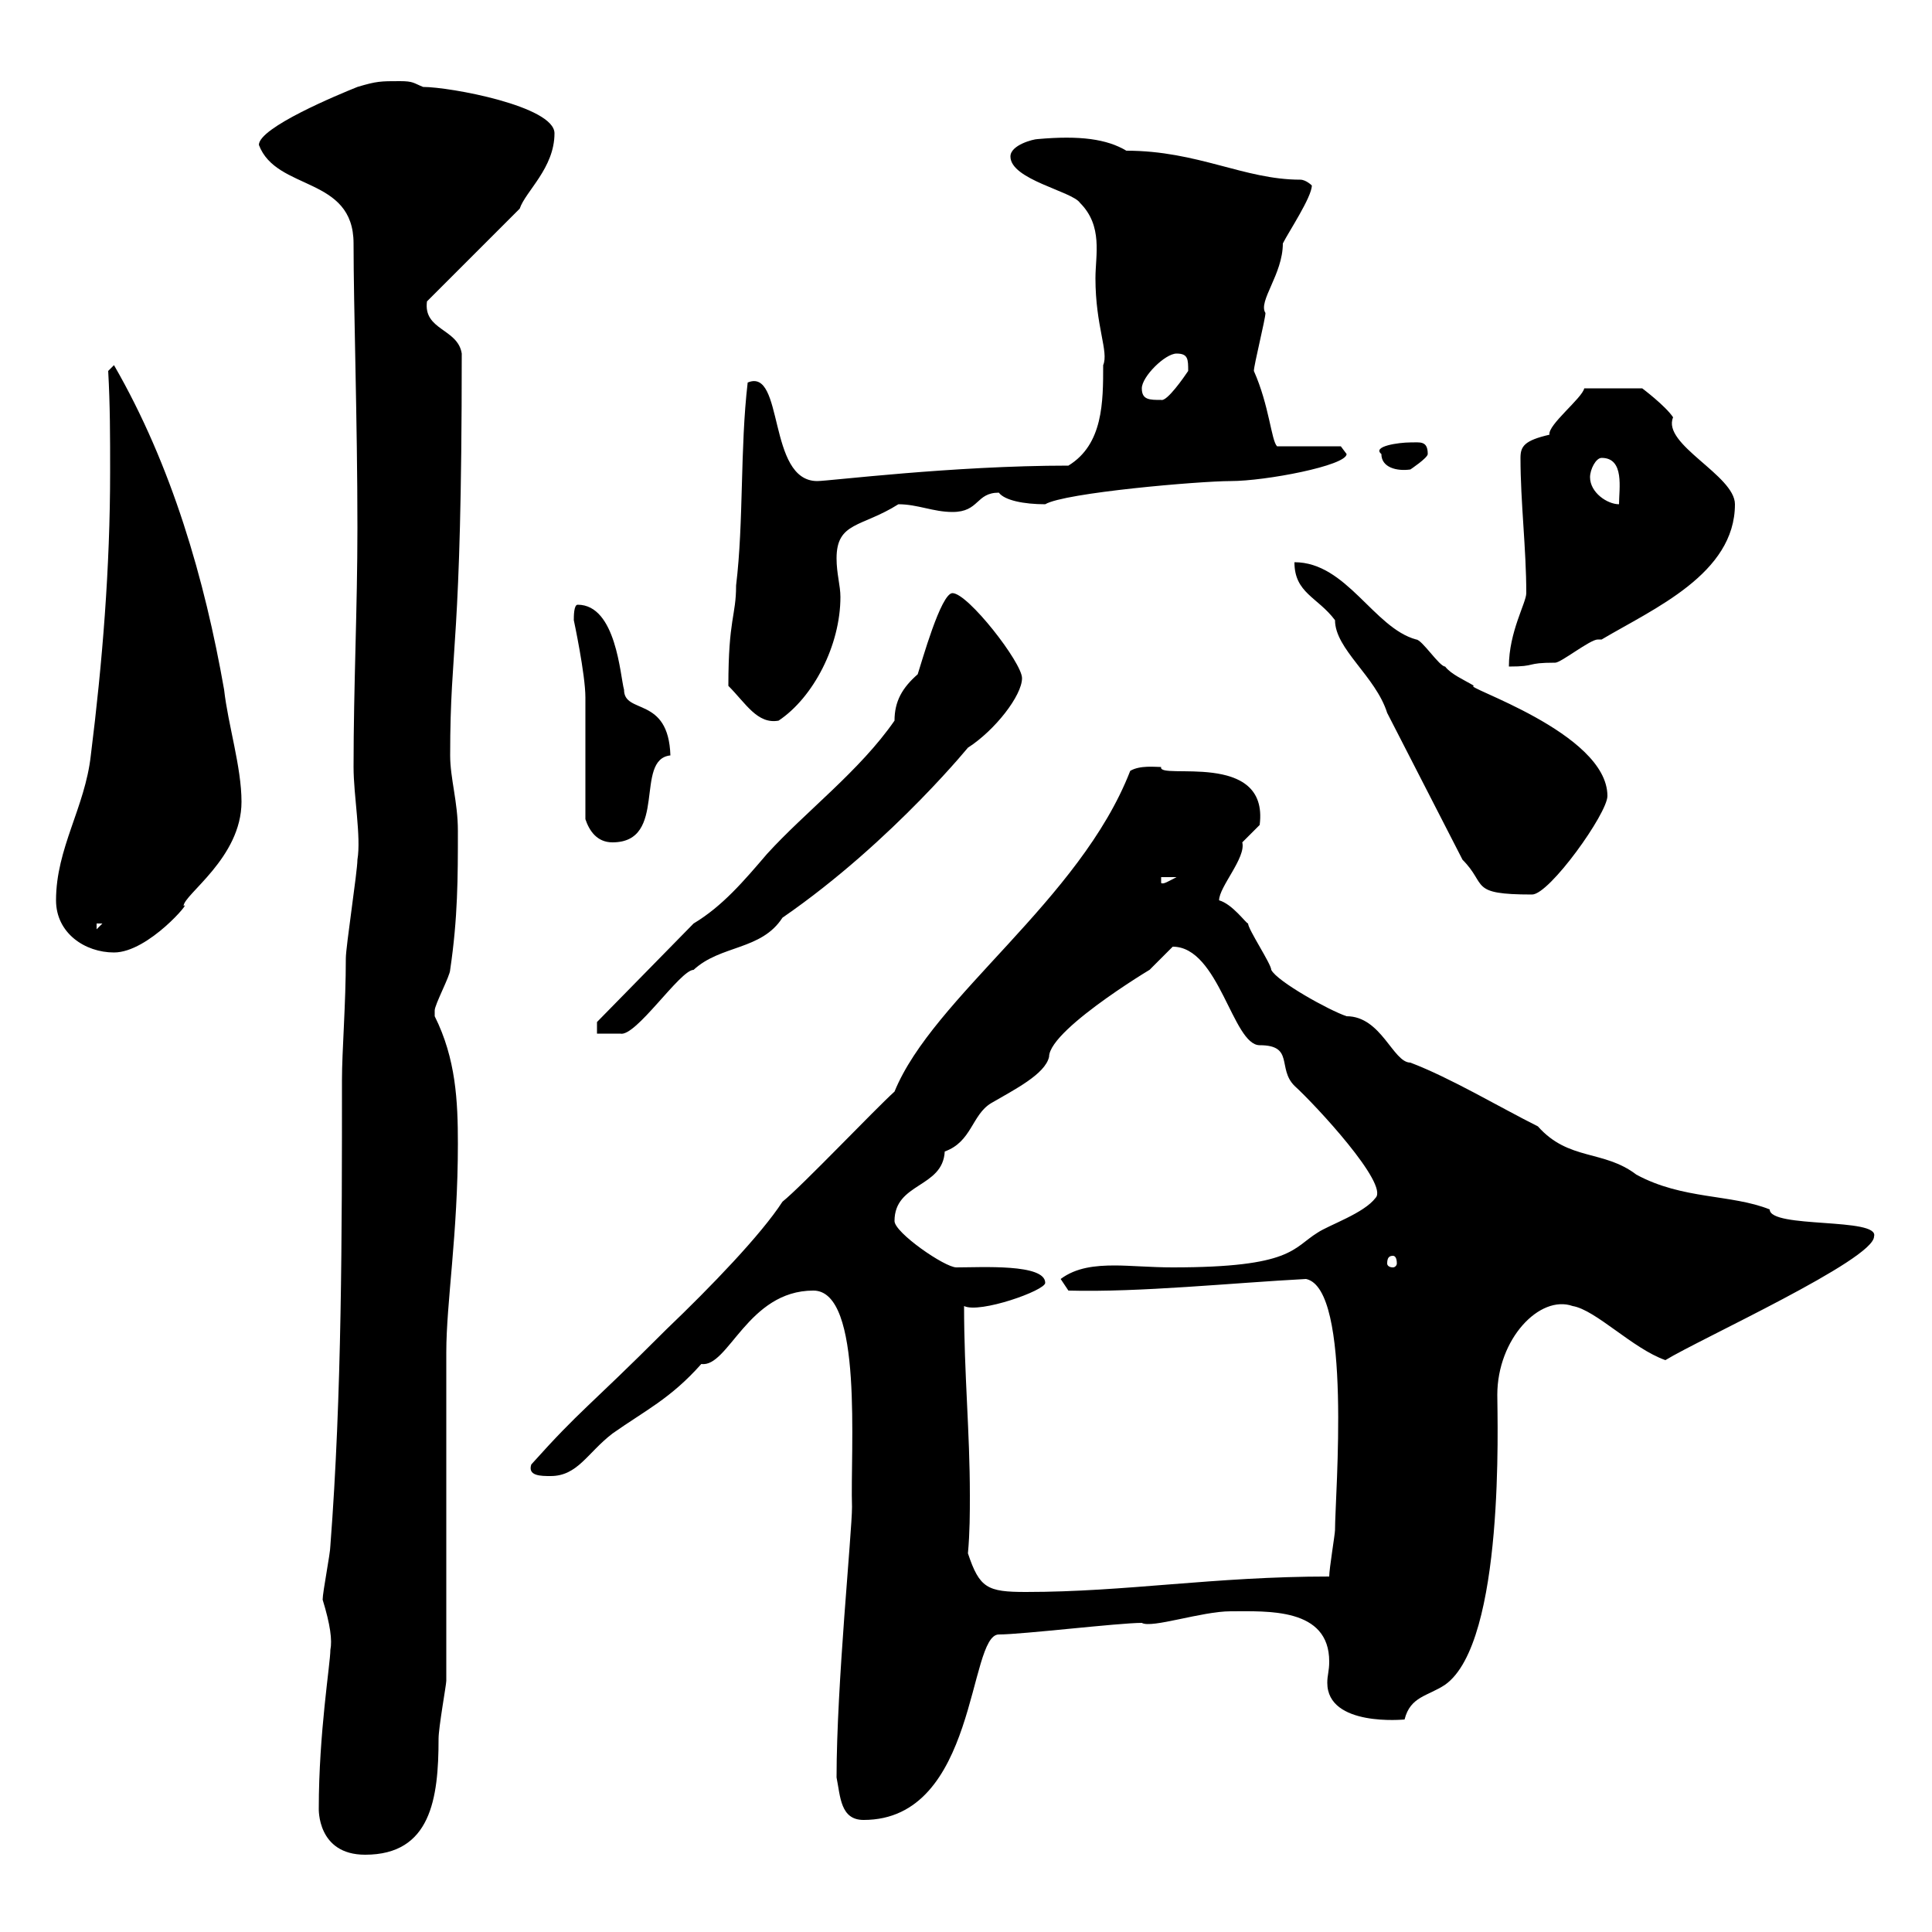 <svg xmlns="http://www.w3.org/2000/svg" xmlns:xlink="http://www.w3.org/1999/xlink" width="300" height="300"><path d="M49.50 280.80C49.50 280.80 49.20 288 56.70 288C66.90 288 68.10 279.30 68.10 270C68.10 268.20 69.30 261.60 69.30 261L69.30 210C69.30 202.20 71.10 191.70 71.10 177.60C71.10 171 70.80 164.40 67.50 157.80C67.50 157.80 67.50 157.80 67.50 156.90C67.50 156 69.90 151.50 69.90 150.60C71.10 142.50 71.10 136.20 71.10 129C71.10 124.50 69.90 120.90 69.90 117.30C69.90 99.60 71.70 101.40 71.70 54.90C71.10 51 65.70 51.30 66.30 46.80L80.70 32.40C81.60 29.70 86.10 26.10 86.10 20.70C86.10 16.50 69.90 13.50 65.70 13.50C64.20 12.90 64.20 12.60 62.10 12.60C59.10 12.60 58.50 12.60 55.50 13.50C52.50 14.70 40.20 19.80 40.20 22.50C42.90 29.70 54.90 27.30 54.90 37.80C54.90 47.70 55.50 65.40 55.50 81.90C55.50 94.50 54.90 106.50 54.90 119.10C54.90 123.60 56.10 129.90 55.50 133.50C55.50 135.30 53.70 147 53.70 148.80C53.70 156 53.10 163.20 53.10 167.70C53.10 191.40 53.10 216.60 51.30 240C51.30 241.20 50.10 247.20 50.10 248.40C51.30 252.30 51.60 254.70 51.30 256.20C51.30 258.30 49.50 269.10 49.50 280.80ZM129.90 276C130.50 279 130.50 282.60 134.10 282.60C151.80 282.60 150.30 253.80 155.10 253.80C158.70 253.80 173.70 252 177.30 252C178.80 252.90 186.60 250.20 191.10 250.20C196.80 250.20 206.40 249.60 206.40 258C206.40 259.50 206.10 260.10 206.10 261.30C206.10 268.20 218.10 267 218.10 267C219 263.40 221.70 263.40 224.40 261.60C233.70 255 232.50 220.50 232.50 216.60C232.50 207.90 239.10 201 244.20 202.80C247.80 203.40 253.50 209.40 258.60 211.20C264 207.90 291 195.60 291 192C291.90 189 274.80 190.80 274.80 187.80C268.80 185.40 261.30 186.30 254.10 182.40C249 178.50 243.60 180.30 238.80 174.90C232.80 171.90 225.30 167.40 219 165C216.30 165 214.50 157.80 209.10 157.80C206.40 156.90 198.30 152.40 197.40 150.60C197.40 149.70 193.80 144.30 193.80 143.40C193.50 143.40 191.40 140.40 189.30 139.80C189.30 137.70 193.50 133.20 192.90 130.80C192.90 130.80 195.60 128.10 195.60 128.10C197.10 116.40 179.70 121.20 180.30 119.10C179.40 119.10 177 118.80 175.50 119.70C167.70 139.80 144.90 154.80 138.90 169.50C135.90 172.20 124.50 184.20 121.50 186.60C118.20 191.70 110.40 199.80 103.50 206.40C90.90 219 90.30 218.70 82.50 227.40C81.90 229.20 84 229.20 85.50 229.20C89.70 229.20 91.20 225.60 95.10 222.60C100.20 219 104.10 217.20 108.90 211.80C113.10 212.40 116.10 200.40 126.30 200.40C134.10 200.40 132 225.30 132.30 234C132.30 237.90 129.90 261.60 129.90 276ZM150.30 241.20C150.60 237.90 150.60 234.90 150.60 232.20C150.60 222.30 149.70 213.30 149.70 202.80C152.10 204 162.30 200.40 162.30 199.20C162.30 196.20 152.40 196.80 148.50 196.80C146.70 196.80 138.90 191.40 138.90 189.60C138.90 183.60 146.40 184.50 146.70 178.80C150.90 177.30 150.90 173.10 153.90 171.30C157.50 169.20 162.30 166.80 162.90 164.10C162.90 159.60 181.50 148.80 178.50 150.60C178.50 150.60 182.10 147 182.10 147C189.30 147 191.40 162.30 195.60 162.30C201 162.30 198.30 165.90 201 168.60C204.30 171.60 215.70 183.90 213.60 186C211.80 188.40 206.40 190.20 204.60 191.40C200.70 193.80 200.70 196.80 182.10 196.80C178.80 196.80 175.50 196.50 173.10 196.50C170.10 196.50 167.10 196.80 164.70 198.60L165.90 200.40C177 200.70 191.40 199.20 202.80 198.60C210 200.10 207.30 232.20 207.30 237.60C207.30 238.20 206.40 243.60 206.40 244.80C188.40 244.80 174.90 247.20 159.30 247.20C153.30 247.20 152.10 246.60 150.30 241.20ZM216.30 195C216.60 195 216.90 195.30 216.90 196.20C216.90 196.50 216.60 196.80 216.30 196.80C215.70 196.80 215.40 196.50 215.40 196.20C215.40 195.30 215.70 195 216.30 195ZM92.70 158.70L92.70 160.50L96.30 160.50C98.70 161.10 105.60 150.60 107.70 150.60C111.90 146.70 118.20 147.60 121.50 142.50C138.90 130.50 151.50 114.60 150.30 116.10C154.50 113.40 158.70 108 158.70 105.30C158.70 102.90 150.30 92.10 147.90 92.10C146.10 92.10 143.10 102.90 142.50 104.70C140.10 106.80 138.90 108.90 138.90 111.90C133.50 119.70 125.10 126 119.10 132.60C115.50 136.80 112.20 140.70 107.70 143.40ZM8.70 139.80C8.70 144.90 13.20 147.90 17.70 147.90C23.10 147.90 30 139.50 28.50 140.70C28.50 138.90 37.50 133.20 37.50 124.50C37.50 119.10 35.40 112.50 34.80 107.10C31.80 90 26.70 72.30 17.70 56.70L16.80 57.60C17.10 63 17.10 67.80 17.10 73.20C17.10 88.20 15.90 102.90 14.10 117.30C13.20 125.40 8.70 131.70 8.70 139.80ZM15 143.40L15.90 143.40L15 144.30ZM215.40 110.70L227.10 133.50C231 137.40 228 138.90 237.90 138.90C240.60 138.90 249.60 126.30 249.60 123.60C249.60 113.70 226.50 106.50 228.90 106.50C227.40 105.60 225.30 104.70 224.40 103.50C223.50 103.50 220.80 99.30 219.90 99.30C213.30 97.50 209.10 87.30 201 87.30C201 92.10 204.60 92.70 207.30 96.30C207.30 100.80 213.60 105 215.40 110.70ZM180.30 136.20L182.70 136.20C181.50 136.80 180.60 137.40 180.30 137.10ZM90.90 127.20C91.50 129 92.70 130.80 95.10 130.80C103.80 130.80 98.40 117.90 104.10 117.30C103.80 108 96.90 111 96.90 107.10C96.30 105 95.70 93.90 89.70 93.90C89.10 93.90 89.10 95.70 89.10 96.30C89.10 96.30 90.90 104.70 90.90 108.30C90.90 110.70 90.90 124.50 90.90 127.20ZM113.10 106.50C115.80 109.20 117.60 112.50 120.90 111.90C126.30 108.30 130.50 100.20 130.50 92.70C130.50 90.90 129.90 89.10 129.90 86.70C129.90 81 133.80 81.90 139.50 78.30C142.50 78.30 144.90 79.50 147.90 79.50C152.10 79.50 151.50 76.50 155.10 76.50C156 77.70 159 78.30 162.30 78.30C165.30 76.50 186.30 74.70 191.10 74.70C196.50 74.70 209.10 72.30 209.10 70.50C209.10 70.50 208.20 69.30 208.20 69.30L198.30 69.30C197.40 68.40 197.10 63 194.70 57.60C194.70 56.70 196.50 49.50 196.50 48.60C195.30 46.80 199.20 42.60 199.20 37.80C200.10 36 203.70 30.60 203.70 28.80C203.70 28.80 202.80 27.90 201.90 27.90C193.20 27.90 186 23.40 174.90 23.40C171.90 21.60 167.70 21 161.10 21.60C160.50 21.60 156.90 22.50 156.90 24.30C156.90 27.90 166.50 29.70 167.70 31.50C171.30 35.10 170.10 39.60 170.10 43.20C170.10 50.70 172.20 54.60 171.30 56.70C171.30 62.40 171.30 69 165.90 72.30C147.90 72.30 128.70 74.70 126.90 74.70C119.10 74.70 121.80 57 116.10 59.40C114.90 69.60 115.50 81 114.30 90.90C114.30 95.70 113.10 96 113.10 106.50ZM237 92.10C237 93.60 234.30 98.10 234.30 103.50C238.80 103.50 236.70 102.90 241.50 102.90C242.40 102.90 246.90 99.30 248.10 99.30C248.10 99.30 248.70 99.30 248.70 99.30C256.80 94.50 269.40 89.10 269.40 78.30C269.40 73.80 258 69 259.80 64.80C258.60 63 255 60.30 255 60.30L246 60.30C245.70 61.80 240.30 66 240.60 67.50C236.70 68.40 236.10 69.30 236.10 71.10C236.10 78 237 85.20 237 92.10ZM246.90 74.10C246.90 72.90 247.80 71.10 248.70 71.10C252.30 71.10 251.40 75.90 251.40 78.30C249.60 78.30 246.90 76.50 246.90 74.10ZM214.50 70.50C214.50 72.60 216.90 73.20 219 72.90C219 72.90 221.70 71.10 221.70 70.50C221.70 68.40 220.50 68.70 219 68.70C217.20 68.70 213 69.30 214.50 70.50ZM177.30 60.30C177.30 58.50 180.90 54.90 182.70 54.90C184.50 54.90 184.50 55.80 184.50 57.60C183.90 58.50 181.20 62.40 180.30 62.10C178.50 62.10 177.30 62.10 177.30 60.30Z"/></svg>